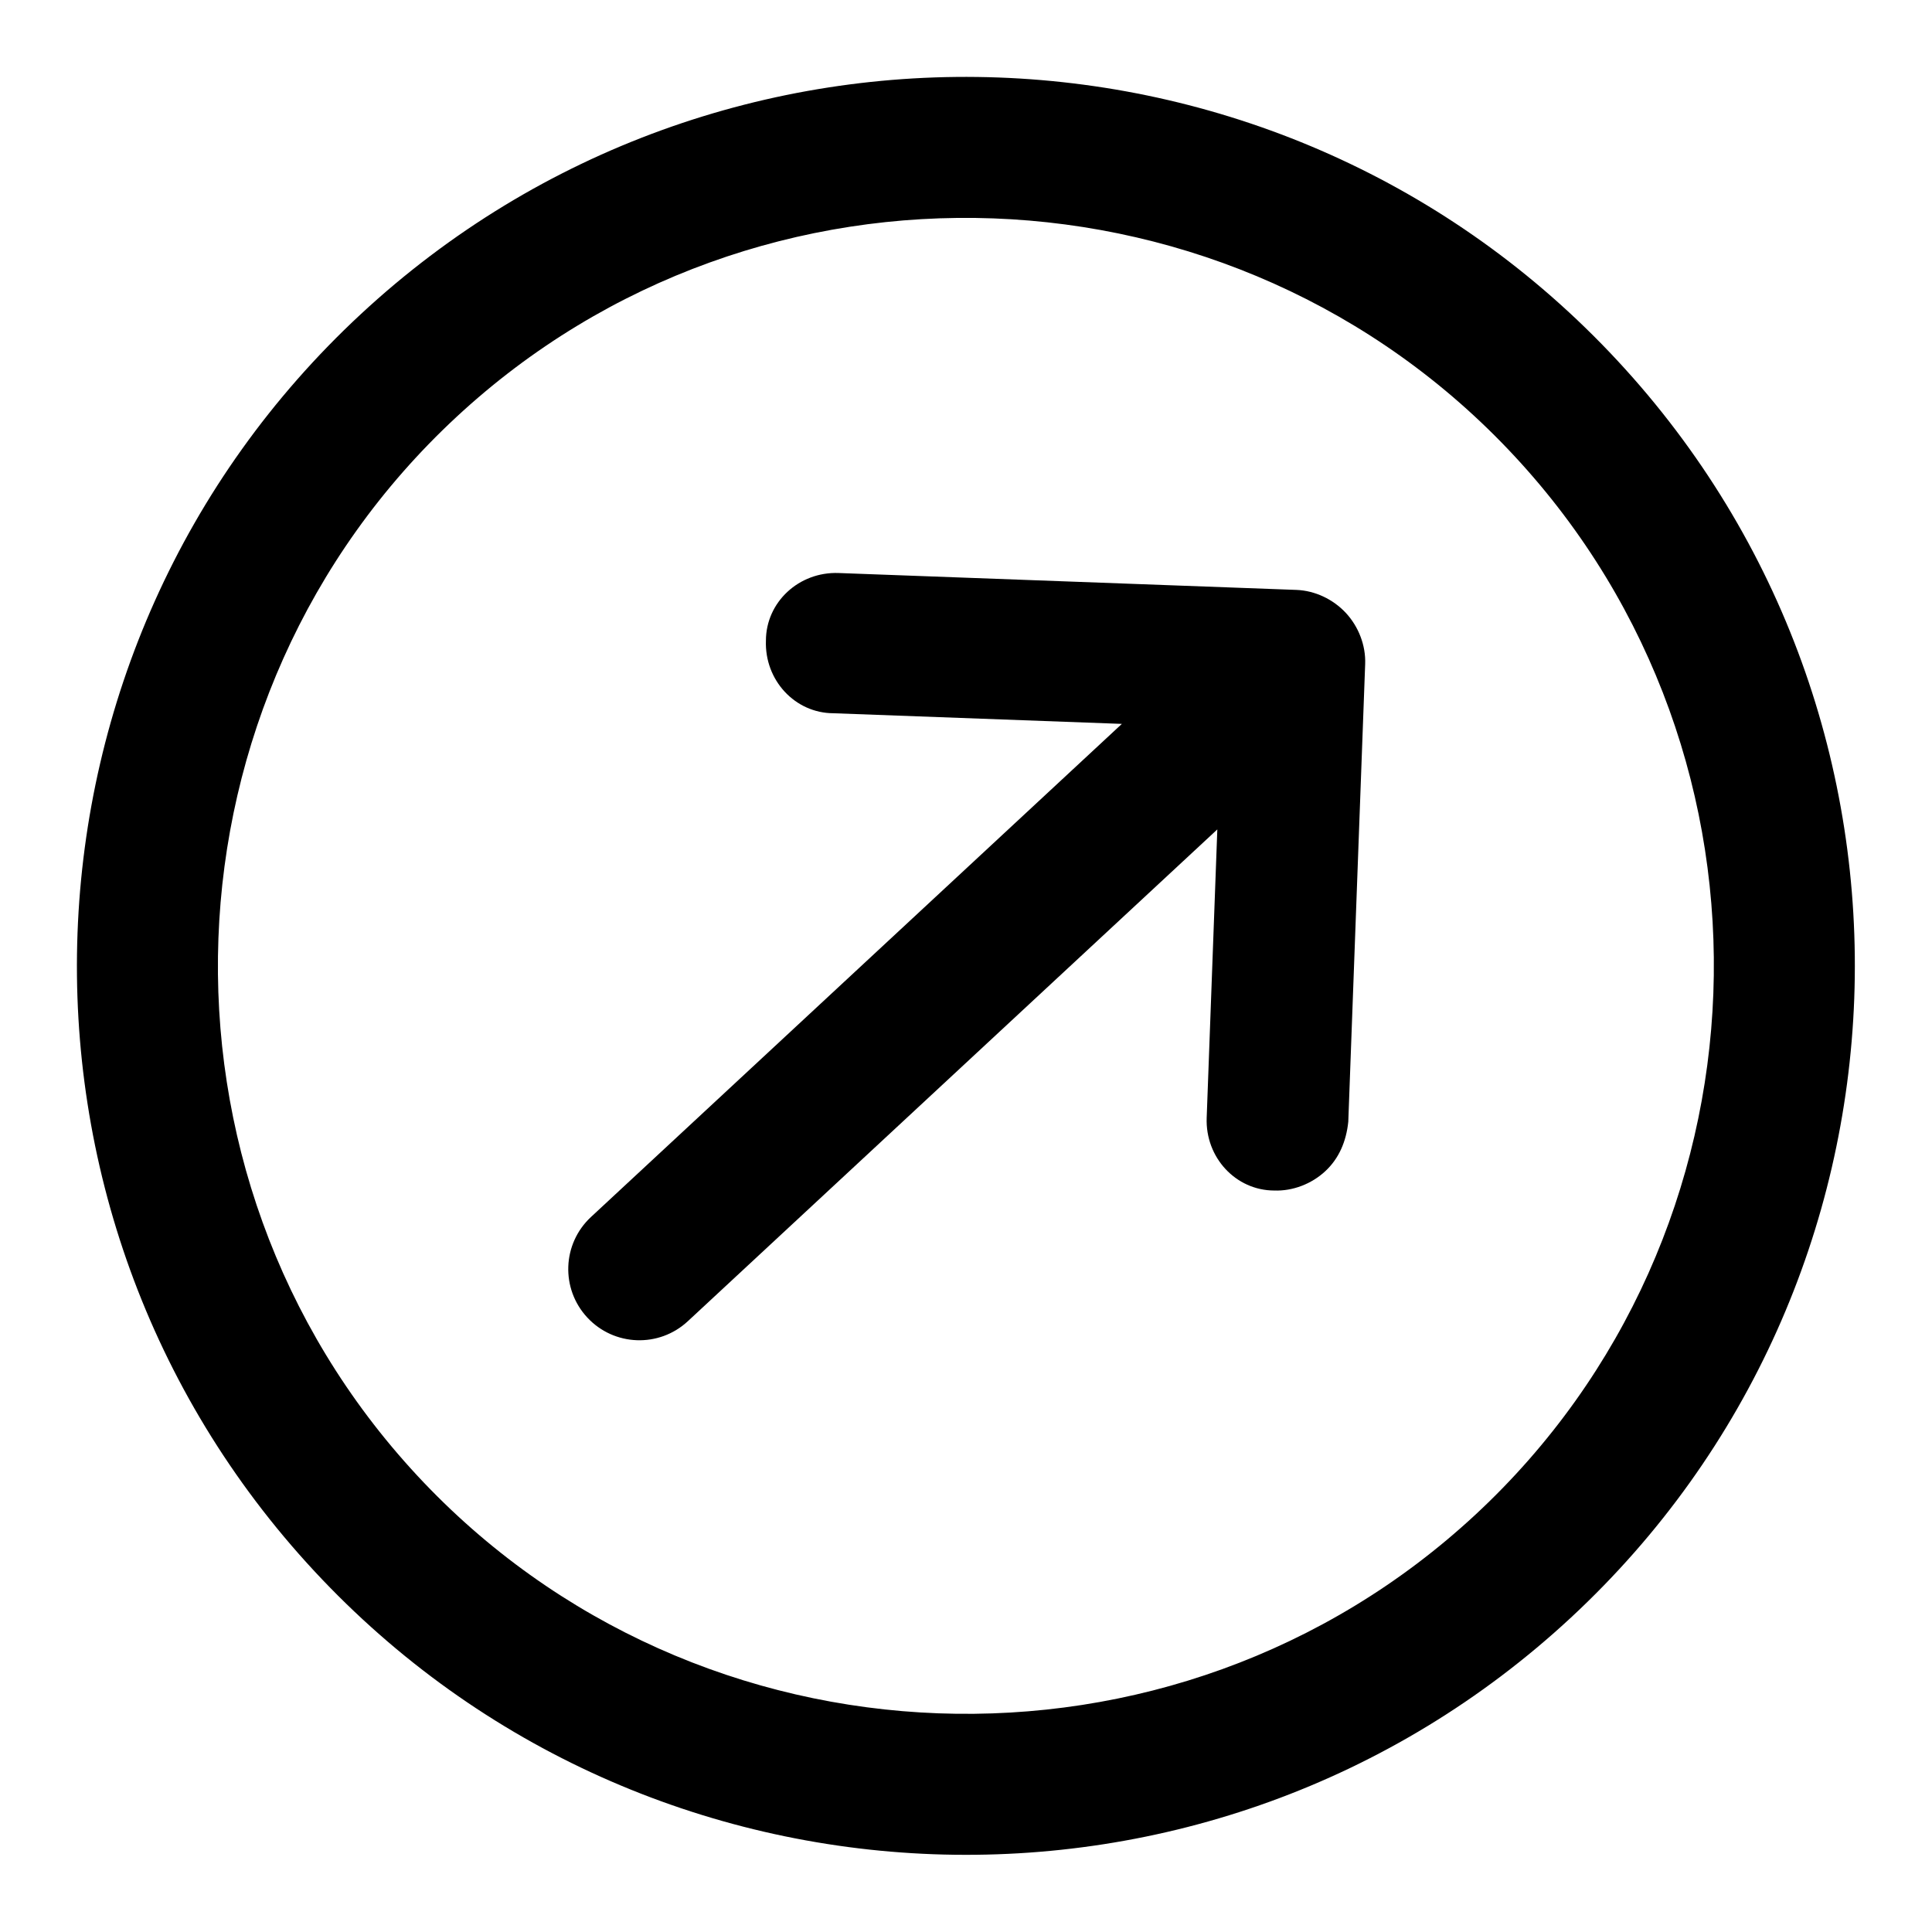<?xml version="1.0" encoding="UTF-8" standalone="no"?>
<svg xmlns:inkscape="http://www.inkscape.org/namespaces/inkscape" xmlns:sodipodi="http://sodipodi.sourceforge.net/DTD/sodipodi-0.dtd" xmlns="http://www.w3.org/2000/svg" xmlns:svg="http://www.w3.org/2000/svg" xmlns:i="http://ns.adobe.com/AdobeIllustrator/10.0/" width="210mm" height="210mm" viewBox="0 0 210 210" version="1.1" id="svg5" inkscape:version="1.1 (c4e8f9e, 2021-05-24)" sodipodi:docname="arrow-top-right.svg">
  <defs id="defs2"></defs>
  <g inkscape:label="Livello 1" inkscape:groupmode="layer" id="layer1">
    <g id="g978" transform="matrix(2.035,0,0,2.035,5.781,-20.58)">
      <switch id="switch959" transform="rotate(47.113,35.954,54.418)">
        <g i:extraneous="self" id="g957">
          <g id="g955">
            <path d="m 30,40.7 c -1.5,1.5 -1.5,3.9 0,5.3 1.5,1.5 3.9,1.5 5.3,0 L 46.2,35.1 v 38.7 c 0,2.1 1.7,3.8 3.8,3.8 2.1,0 3.8,-1.7 3.8,-3.8 V 35.2 l 10.9,10.9 c 1.5,1.5 3.9,1.5 5.3,0 0.7,-0.7 1.1,-1.7 1.1,-2.7 0,-1 -0.4,-1.9 -1.1,-2.7 L 52.7,23.4 C 52,22.7 51,22.3 50,22.3 c -1,0 -2,0.4 -2.7,1.1 z" id="path951"></path>
            <path d="M 2.5,50 C 2.5,76.2 23.8,97.5 50,97.5 76.2,97.5 97.5,76.2 97.5,50 97.5,23.8 76.2,2.5 50,2.5 23.8,2.5 2.5,23.8 2.5,50 Z M 90,50 C 90,72 72,90 50,90 28,90 10,72 10,50 10,28 28,10 50,10 72,10 90,28 90,50 Z" id="path953"></path>
          </g>
        </g>
      </switch>
    </g>
  </g>
</svg>
